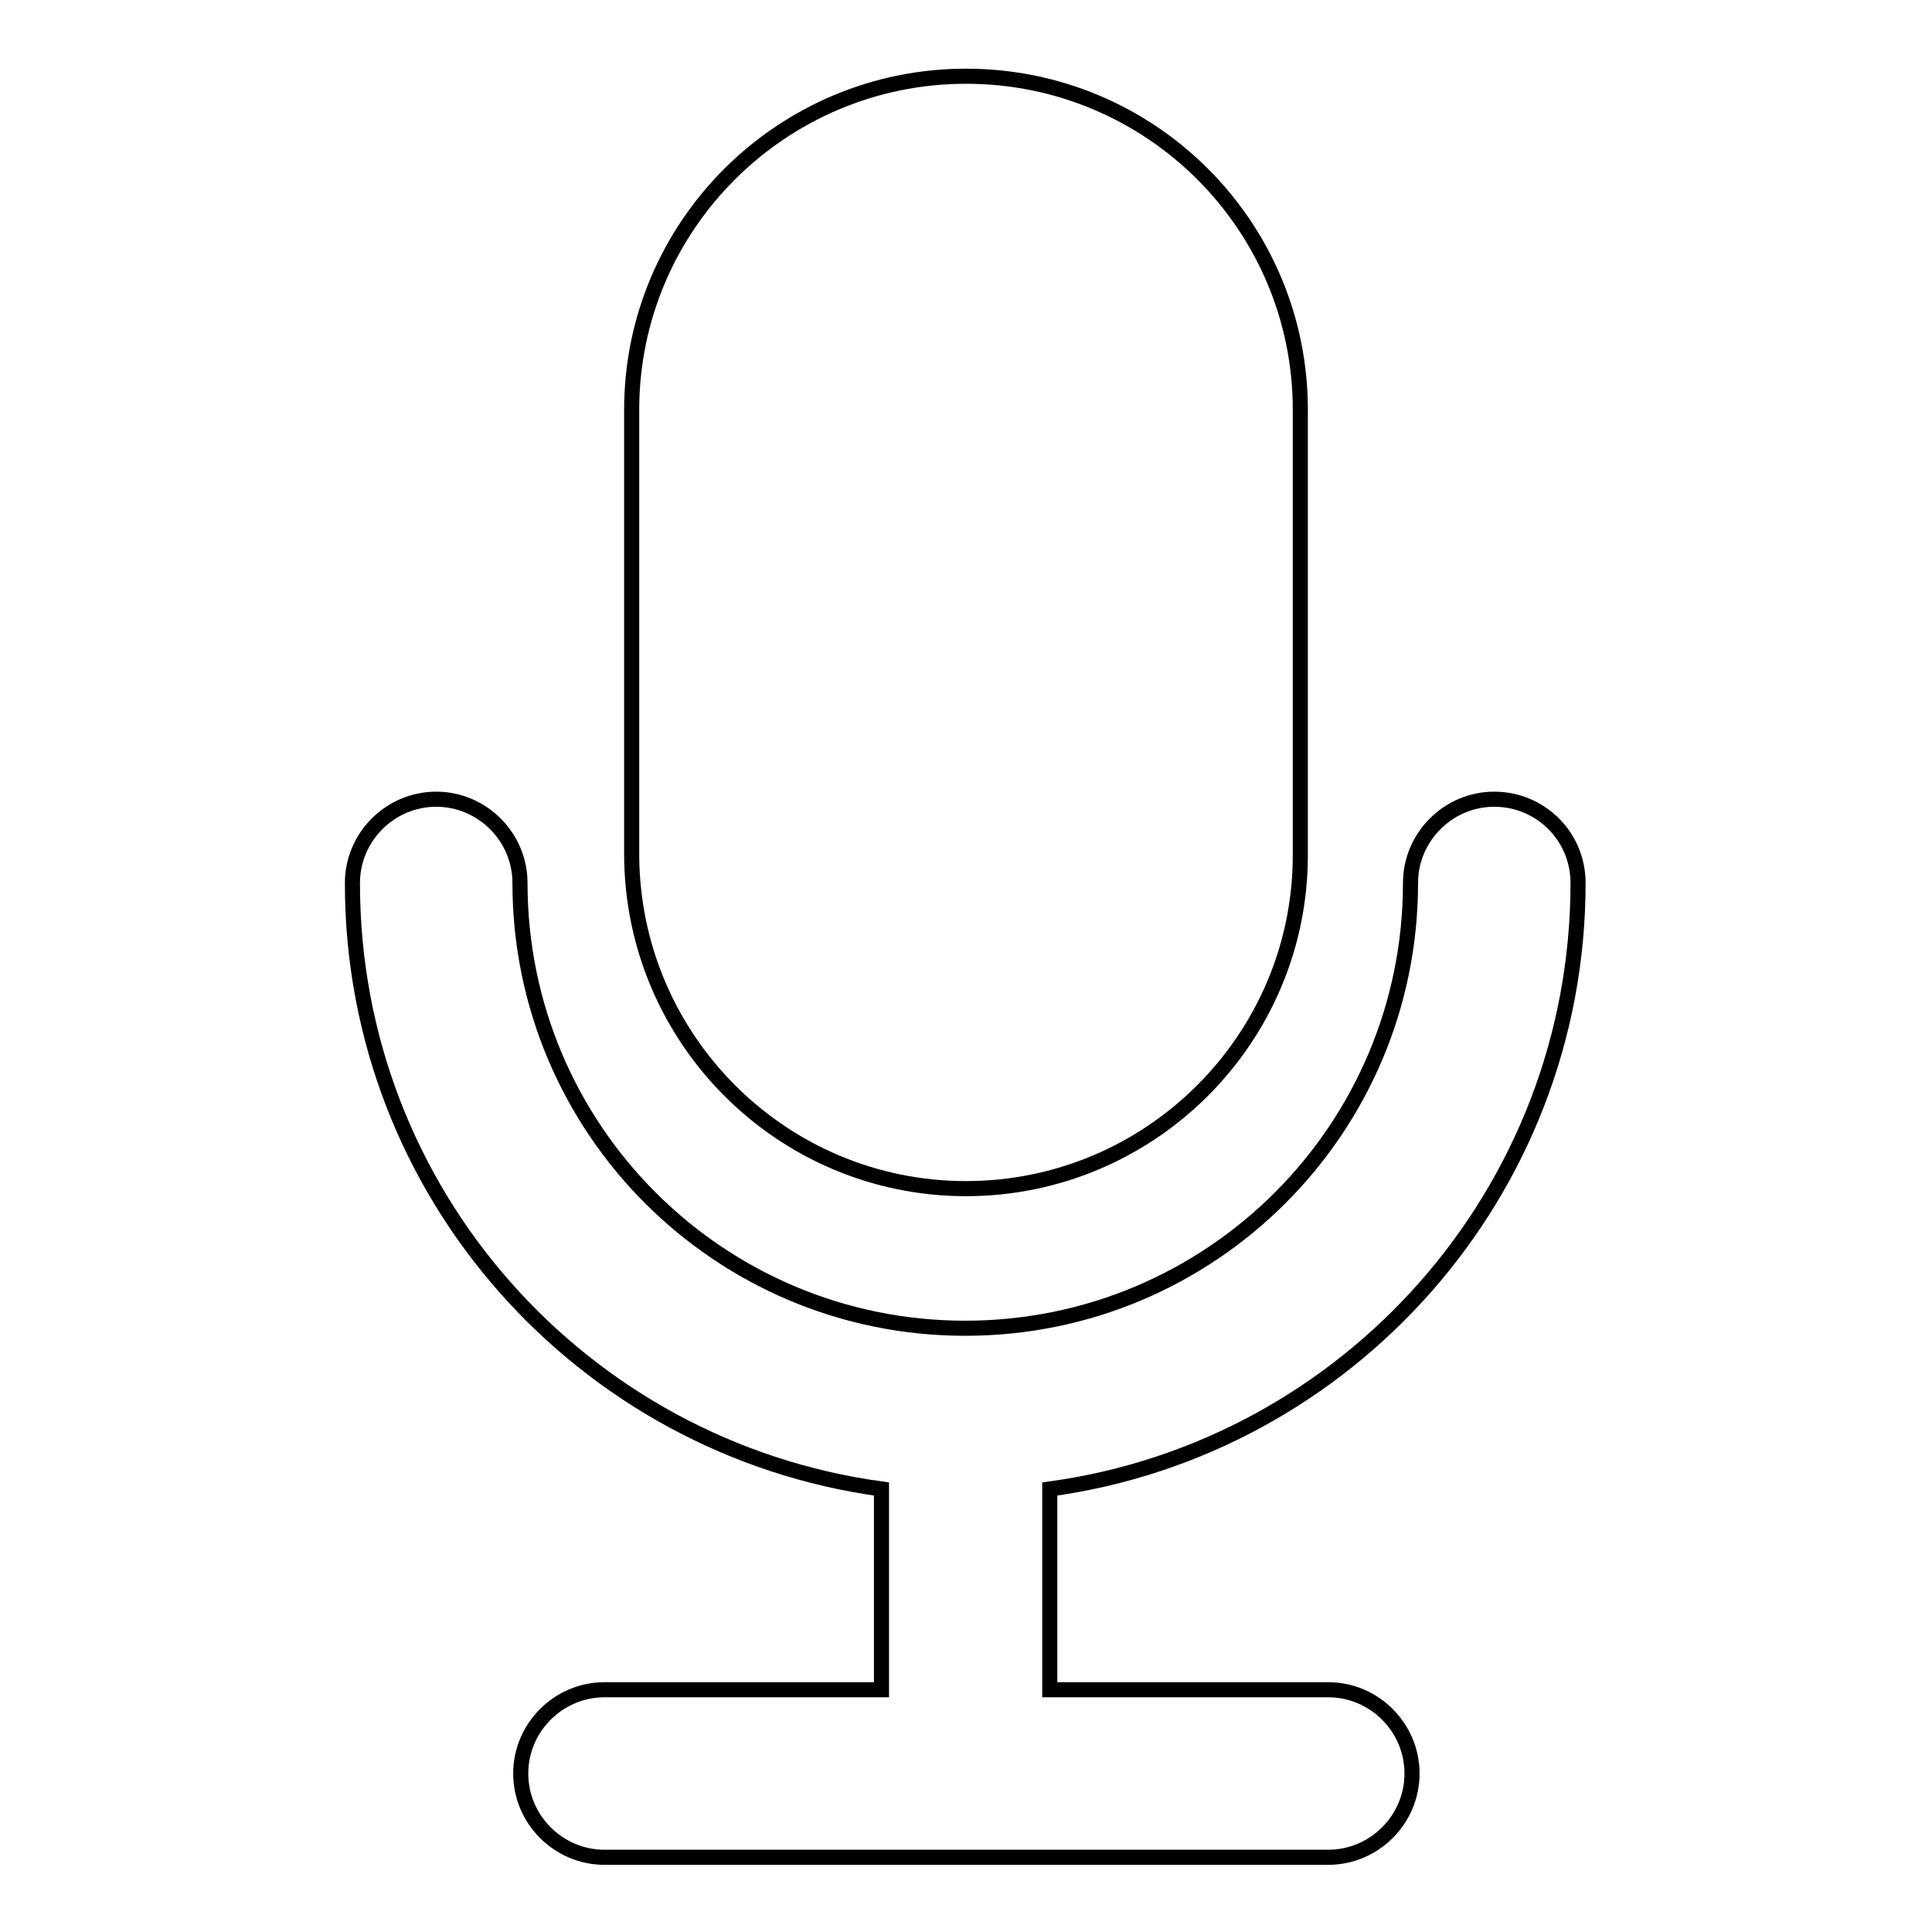 <?xml version="1.0" encoding="utf-8"?>
<!-- Svg Vector Icons : http://www.onlinewebfonts.com/icon -->
<!DOCTYPE svg PUBLIC "-//W3C//DTD SVG 1.1//EN" "http://www.w3.org/Graphics/SVG/1.1/DTD/svg11.dtd">
<svg version="1.1" xmlns="http://www.w3.org/2000/svg" xmlns:xlink="http://www.w3.org/1999/xlink" x="0px" y="0px" viewBox="0 0 256 256" enable-background="new 0 0 256 256" xml:space="preserve">
<g> <path stroke-width="2" fill-opacity="0" stroke="#000000"  d="M128,157.5c24.4,0,44.3-19.8,44.3-44.2v-59c0-24.4-19.8-44.2-44.3-44.2c-24.4,0-44.3,19.8-44.3,44.2v59 C83.8,137.7,103.6,157.5,128,157.5z M209.1,117L209.1,117L209.1,117c0-6.2-5-11.1-11.1-11.1c-6.1,0-11.1,5-11.1,11.1 c0,32.6-26.4,59-59,59c-32.6,0-59-26.4-59-59c0-6.1-5-11.1-11.1-11.1c-6.1,0-11.1,5-11.1,11.1l0,0l0,0.1c0,41,30.5,74.8,70.1,80.2 v26.6H80.1c-6.1,0-11.1,5-11.1,11.1c0,6.1,5,11.1,11.1,11.1h95.9c6.1,0,11.1-5,11.1-11.1c0-6.1-5-11.1-11.1-11.1h-36.9v-26.6 C178.6,191.9,209.1,158,209.1,117L209.1,117z"/></g>
</svg>